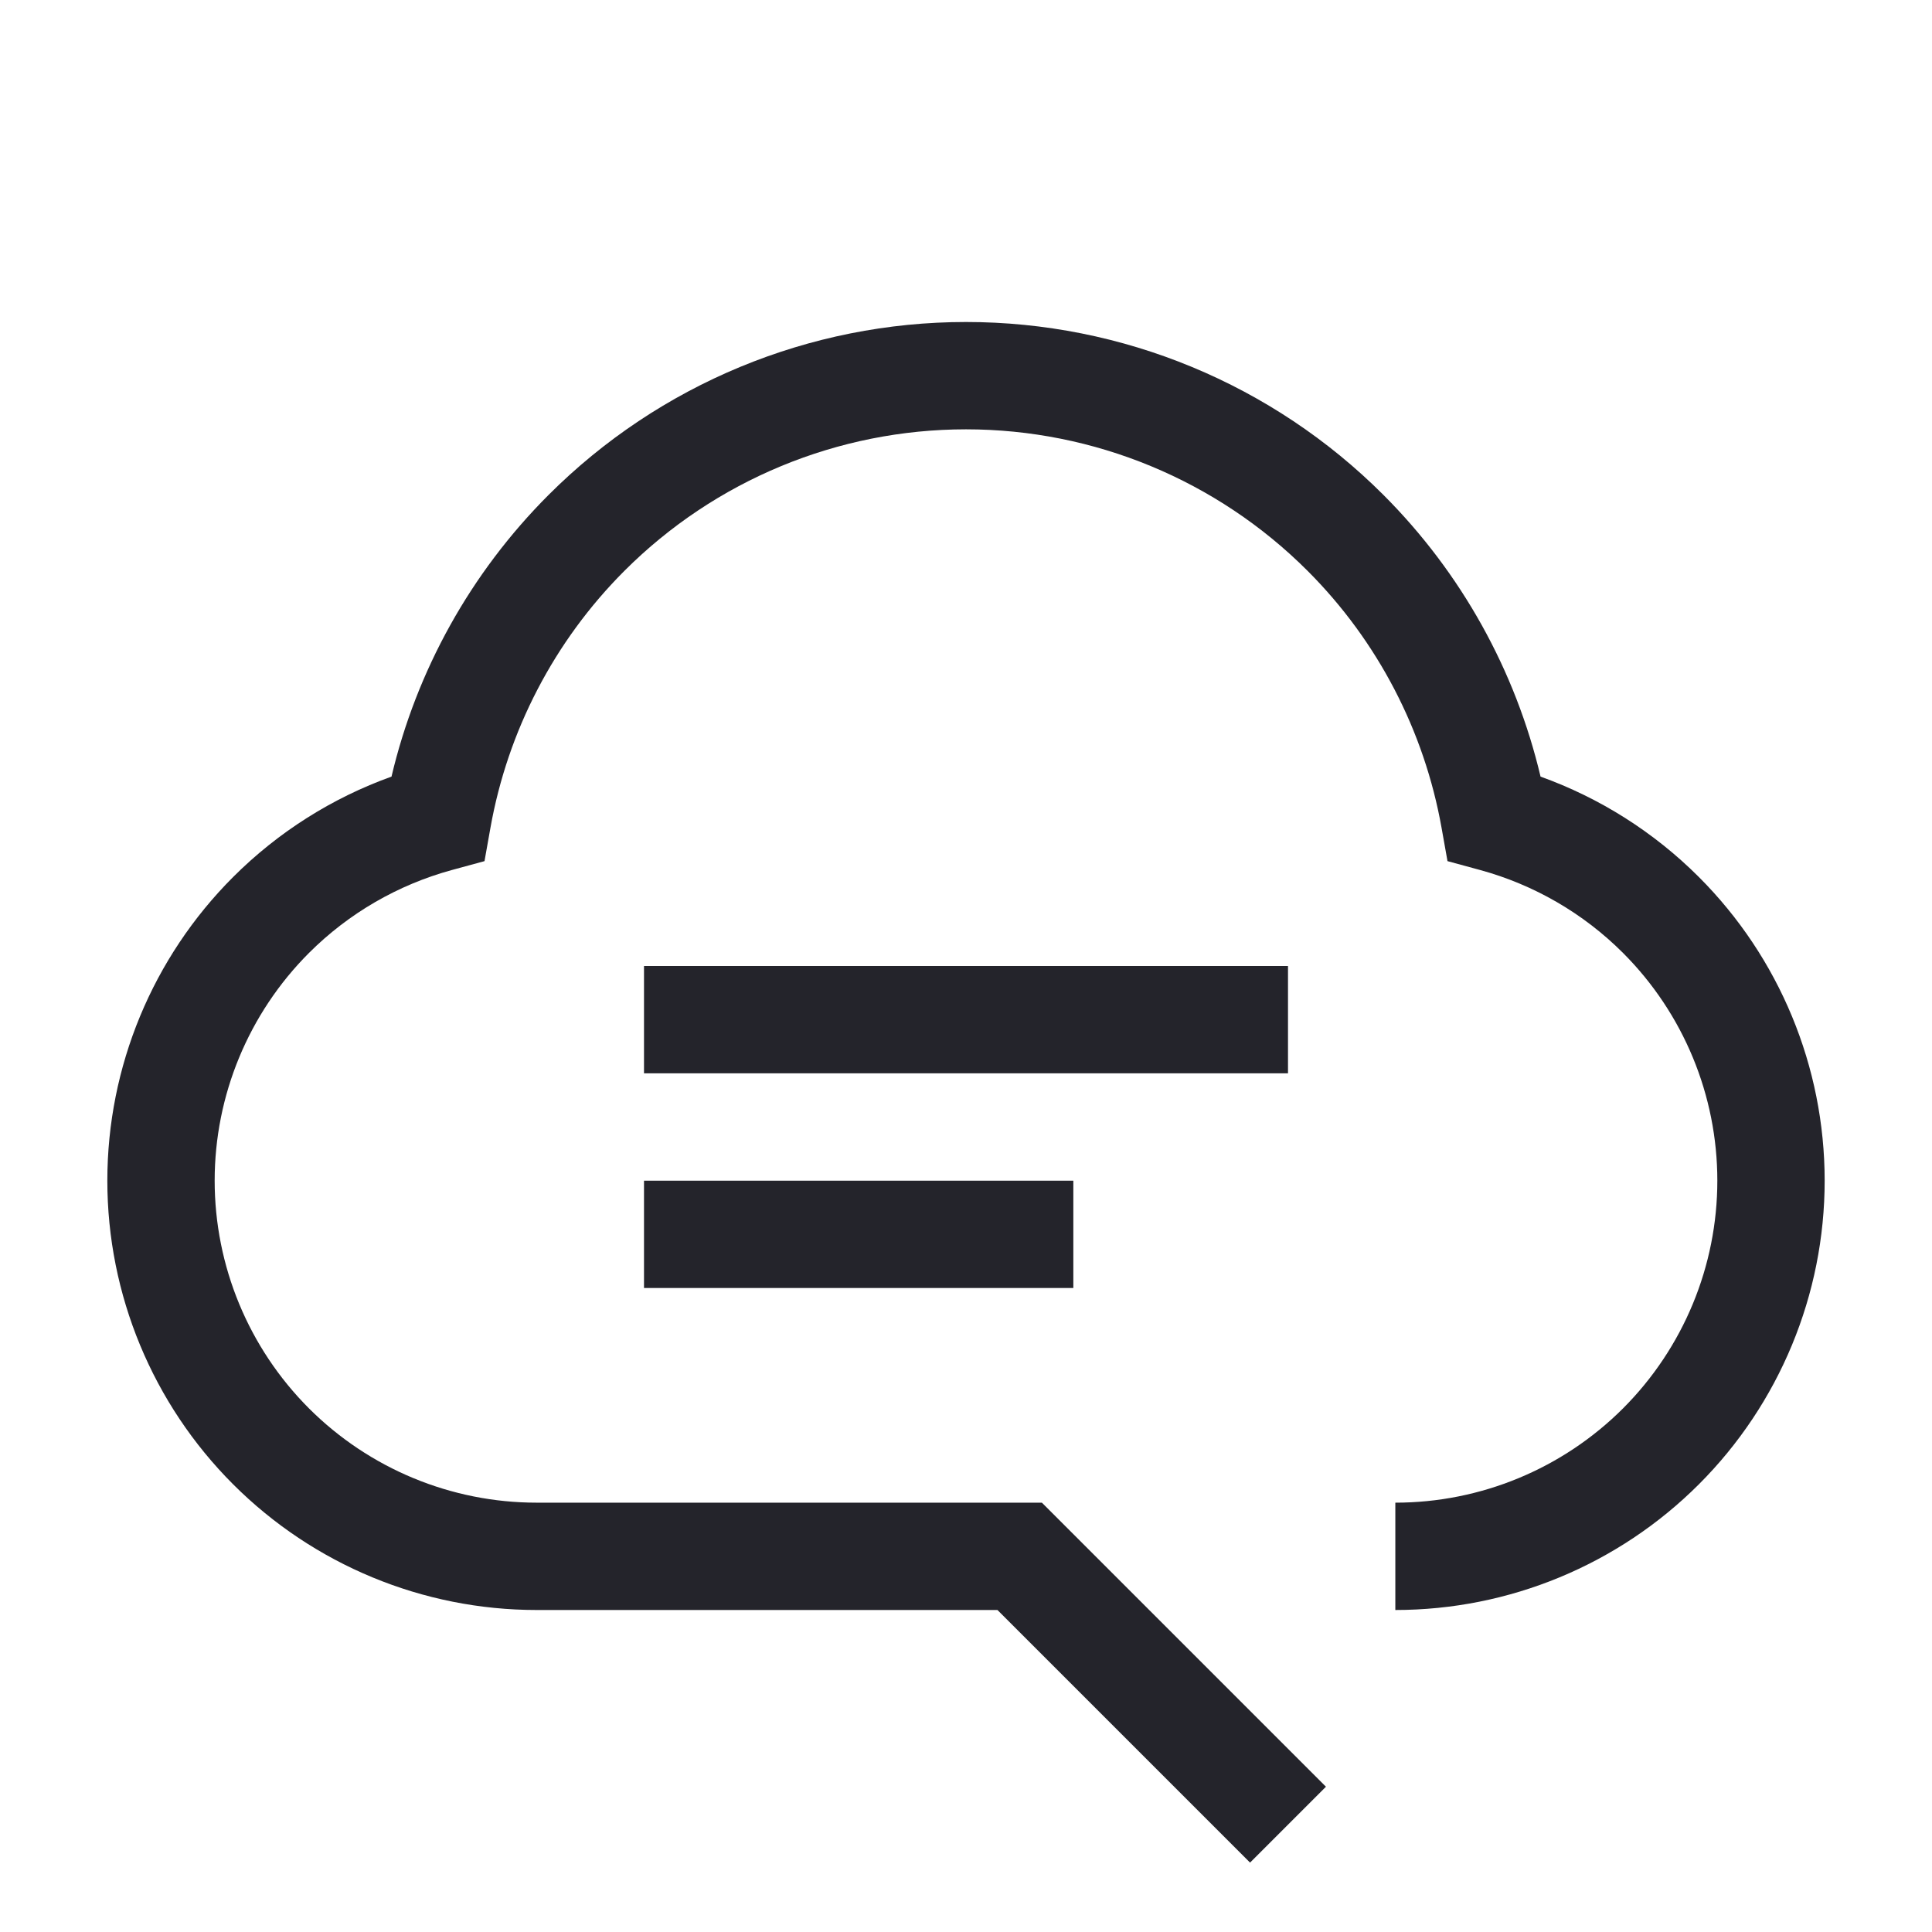 <svg width="36" height="36" viewBox="0 0 36 36" fill="none" xmlns="http://www.w3.org/2000/svg">
<path fill-rule="evenodd" clip-rule="evenodd" d="M10.222 9.222C12.285 7.159 15.083 6 18 6C20.917 6 23.715 7.159 25.778 9.222C27.234 10.678 28.24 12.5 28.706 14.471C29.805 14.866 30.815 15.501 31.657 16.343C33.157 17.843 34 19.878 34 22C34 24.122 33.157 26.157 31.657 27.657C30.157 29.157 28.122 30 26 30V28C27.591 28 29.117 27.368 30.243 26.243C31.368 25.117 32 23.591 32 22C32 20.409 31.368 18.883 30.243 17.757C29.499 17.013 28.579 16.485 27.582 16.212L26.972 16.046L26.861 15.423C26.54 13.622 25.675 11.947 24.364 10.636C22.676 8.948 20.387 8 18 8C15.613 8 13.324 8.948 11.636 10.636C10.325 11.947 9.46 13.622 9.139 15.423L9.028 16.046L8.418 16.212C7.421 16.485 6.501 17.013 5.757 17.757C4.632 18.883 4 20.409 4 22C4 23.591 4.632 25.117 5.757 26.243C6.883 27.368 8.409 28 10 28H19.414L24.707 33.293L23.293 34.707L18.586 30H10C7.878 30 5.843 29.157 4.343 27.657C2.843 26.157 2 24.122 2 22C2 19.878 2.843 17.843 4.343 16.343C5.185 15.501 6.195 14.866 7.295 14.471C7.76 12.5 8.766 10.678 10.222 9.222ZM24 20H12V18H24V20ZM20 24H12V22H20V24Z" fill="#24242B"/>
</svg>
